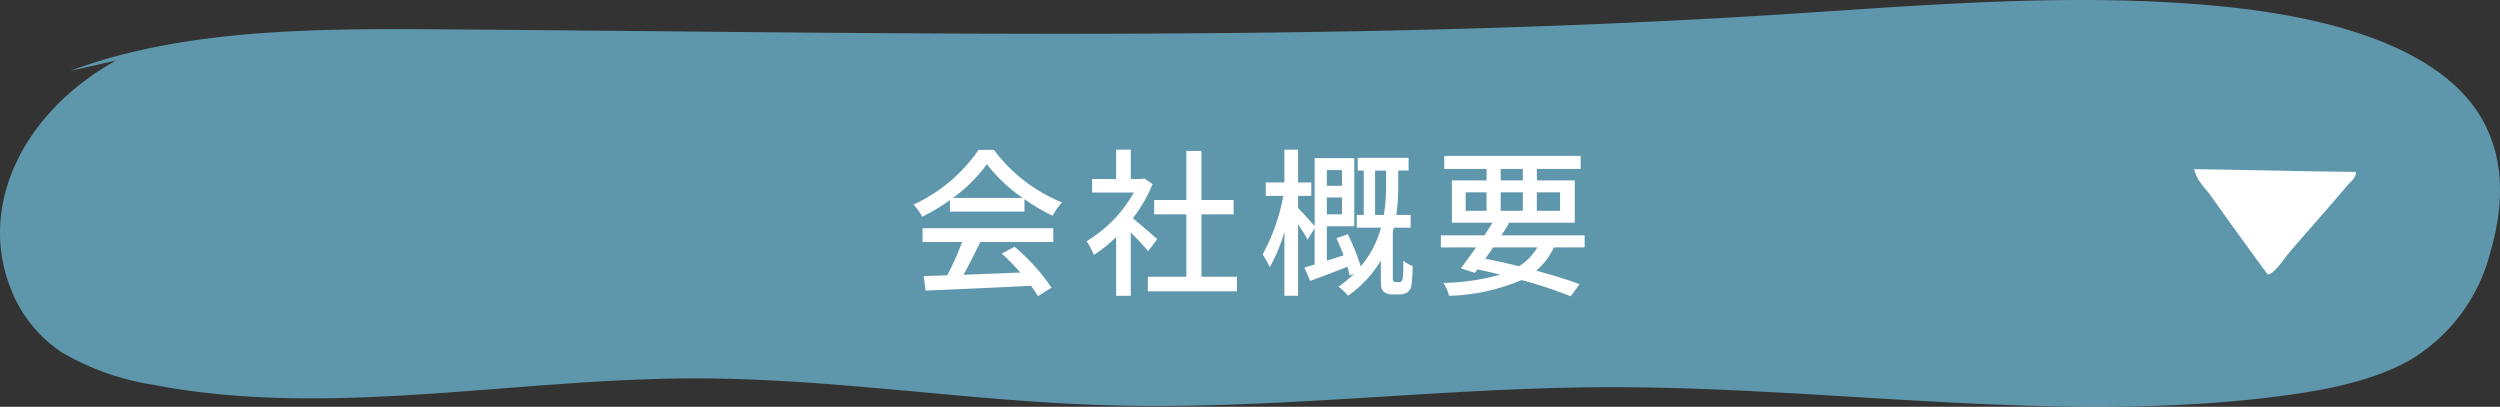 <svg xmlns="http://www.w3.org/2000/svg" width="235.586" height="38.333" viewBox="0 0 235.586 38.333">
  <rect x="0" y="0" width="235.586" height="38.333" fill="#333333" stroke="none"/>
  <g id="btn_to_info" transform="translate(-564.965 -853.348)">
    <path id="パス_355" data-name="パス 355" d="M571.575,860.032c10.5-3.943,22.976-4.005,34.883-3.92,41.953.3,84,1.26,125.791-1.37,14.2-.894,28.548-2.2,42.653-.733,8.711.907,17.9,3.249,22.5,8.525,3.7,4.248,3.689,9.62,2.26,14.5a16.565,16.565,0,0,1-7.361,10.106c-3.408,2.018-7.864,2.927-12.245,3.505-21.049,2.777-42.654-.908-64.071-.808-15.616.073-31.157,2.164-46.759,1.7-13.043-.388-25.919-2.558-38.973-2.532-17.027.035-34.385,3.779-50.8.611a24.587,24.587,0,0,1-8.641-3.048,12.627,12.627,0,0,1-4.843-6.045C562.917,872.839,567,864,575.9,859.049" fill="#71c2de" opacity="0.7"/>
    <g id="グループ_52" data-name="グループ 52">
      <g id="グループ_51" data-name="グループ 51">
        <path id="パス_356" data-name="パス 356" d="M654.483,872.209a18.559,18.559,0,0,1-2.61,1.561,5.082,5.082,0,0,0-.825-1.141,15.168,15.168,0,0,0,6.135-5.159h1.44a15.072,15.072,0,0,0,6.419,4.949,6.876,6.876,0,0,0-.884,1.261,18.83,18.83,0,0,1-2.655-1.561v1.17h-7.02Zm-2.58,2.641h12.315v1.3h-6.87c-.495,1.005-1.05,2.13-1.59,3.09,1.665-.059,3.525-.135,5.355-.21a21.855,21.855,0,0,0-1.74-1.785l1.2-.645a19.087,19.087,0,0,1,3.48,3.855l-1.275.8a10.235,10.235,0,0,0-.66-.975c-3.57.18-7.38.345-9.93.45l-.18-1.365,2.22-.075a25.54,25.54,0,0,0,1.395-3.135H651.9ZM661.338,872a15.019,15.019,0,0,1-3.375-3.18,14.565,14.565,0,0,1-3.2,3.18Z" fill="#fff"/>
        <path id="パス_357" data-name="パス 357" d="M673.158,877.024c-.345-.435-1.02-1.155-1.635-1.77v5.97h-1.38v-5.535a13.165,13.165,0,0,1-2.1,1.68,6.668,6.668,0,0,0-.689-1.29,12.366,12.366,0,0,0,4.454-4.59h-3.93v-1.274h2.265v-2.761h1.38v2.761h1.035l.24-.045.78.524a13.842,13.842,0,0,1-1.86,3.225c.7.57,1.95,1.65,2.295,1.965Zm8.37,2.4v1.38h-8.4v-1.38h3.63v-5.88h-3.03v-1.35h3.03v-4.62h1.425v4.62h3.03v1.35h-3.03v5.88Z" fill="#fff"/>
        <path id="パス_358" data-name="パス 358" d="M696.768,879.934a.364.364,0,0,0,.27-.075.7.7,0,0,0,.12-.345,13.82,13.82,0,0,0,.045-1.59,3.375,3.375,0,0,0,.885.495,15.662,15.662,0,0,1-.12,1.86,1.047,1.047,0,0,1-.42.645,1.422,1.422,0,0,1-.69.165h-.675a1.1,1.1,0,0,1-.825-.27c-.225-.21-.27-.45-.27-1.185V877.9a10.8,10.8,0,0,1-3.09,3.314,6.112,6.112,0,0,0-.9-.855,11.114,11.114,0,0,0,1.47-1.215l-.42.165a8.348,8.348,0,0,0-.21-.825c-1.215.48-2.475.96-3.51,1.335l-.54-1.26c.285-.075.615-.18.96-.284v-3.42l-.66,1.08a15.642,15.642,0,0,0-.9-1.441v6.72H686V875.18a14.81,14.81,0,0,1-1.38,3.344,7.107,7.107,0,0,0-.675-1.2,18.325,18.325,0,0,0,1.95-5.519h-1.65v-1.26H686v-3.091h1.29v3.091h1.245v1.26h-1.245v1.154c.36.33,1.26,1.335,1.56,1.71V868.25h3.735v6.419H690v3.24c.51-.15,1.035-.33,1.575-.495-.21-.555-.435-1.125-.675-1.62l1.08-.375a22.006,22.006,0,0,1,1.215,3.03A9.4,9.4,0,0,0,695.1,874.8h-2.28v-1.2h.66V869.42h-.57v-1.2H697.7v1.2h-.975v1.319a19.82,19.82,0,0,1-.18,2.865h1.35v1.2h-1.575c-.03.134-.075.255-.1.389v4.425a.381.381,0,0,0,.06.24.311.311,0,0,0,.225.075ZM690,869.374v1.485h1.425v-1.485Zm1.425,4.17v-1.59H690v1.59Zm3.945.06a16.687,16.687,0,0,0,.21-2.879v-1.3h-1.035V873.6Z" fill="#fff"/>
        <path id="パス_359" data-name="パス 359" d="M711.393,876.664a6.424,6.424,0,0,1-1.665,2.19c1.575.42,3,.87,4.08,1.275l-.825,1.14a41.933,41.933,0,0,0-4.635-1.53,18.787,18.787,0,0,1-6.84,1.485,3.555,3.555,0,0,0-.525-1.215,21.512,21.512,0,0,0,5.37-.78c-.705-.18-1.425-.33-2.16-.495l-.24.33-1.335-.435c.42-.54.93-1.23,1.44-1.965h-3.315v-1.14h4.1c.27-.4.54-.81.765-1.185h-3.825V870.35h3.27v-1.08h-3.99v-1.231h12.855v1.231h-4.125v1.08h3.57v3.989h-6.42l.225.06c-.225.361-.465.735-.72,1.125h7.845v1.14Zm-8.31-3.45h1.965v-1.739h-1.965Zm2.595,3.45c-.255.36-.51.72-.75,1.065,1.065.21,2.145.45,3.18.706a5.136,5.136,0,0,0,1.725-1.771Zm.705-6.314h2.085v-1.08h-2.085Zm2.085,2.864v-1.739h-2.085v1.739Zm1.32-1.739v1.739h2.19v-1.739Z" fill="#fff"/>
      </g>
    </g>
    <path id="パス_360" data-name="パス 360" d="M771.733,869.287c5.092.074,10.141.209,15.247.262-.01.608-.511.917-.79,1.248-1.783,2.106-3.405,3.928-5.231,6.028-.73.84-1.562,2.2-2.221,2.39h-.078c-1.784-2.421-3.676-5.041-5.4-7.472-.268-.378-.624-.723-.885-1.114a3.5,3.5,0,0,1-.646-1.342" fill="#fff"/>
  </g>
</svg>
